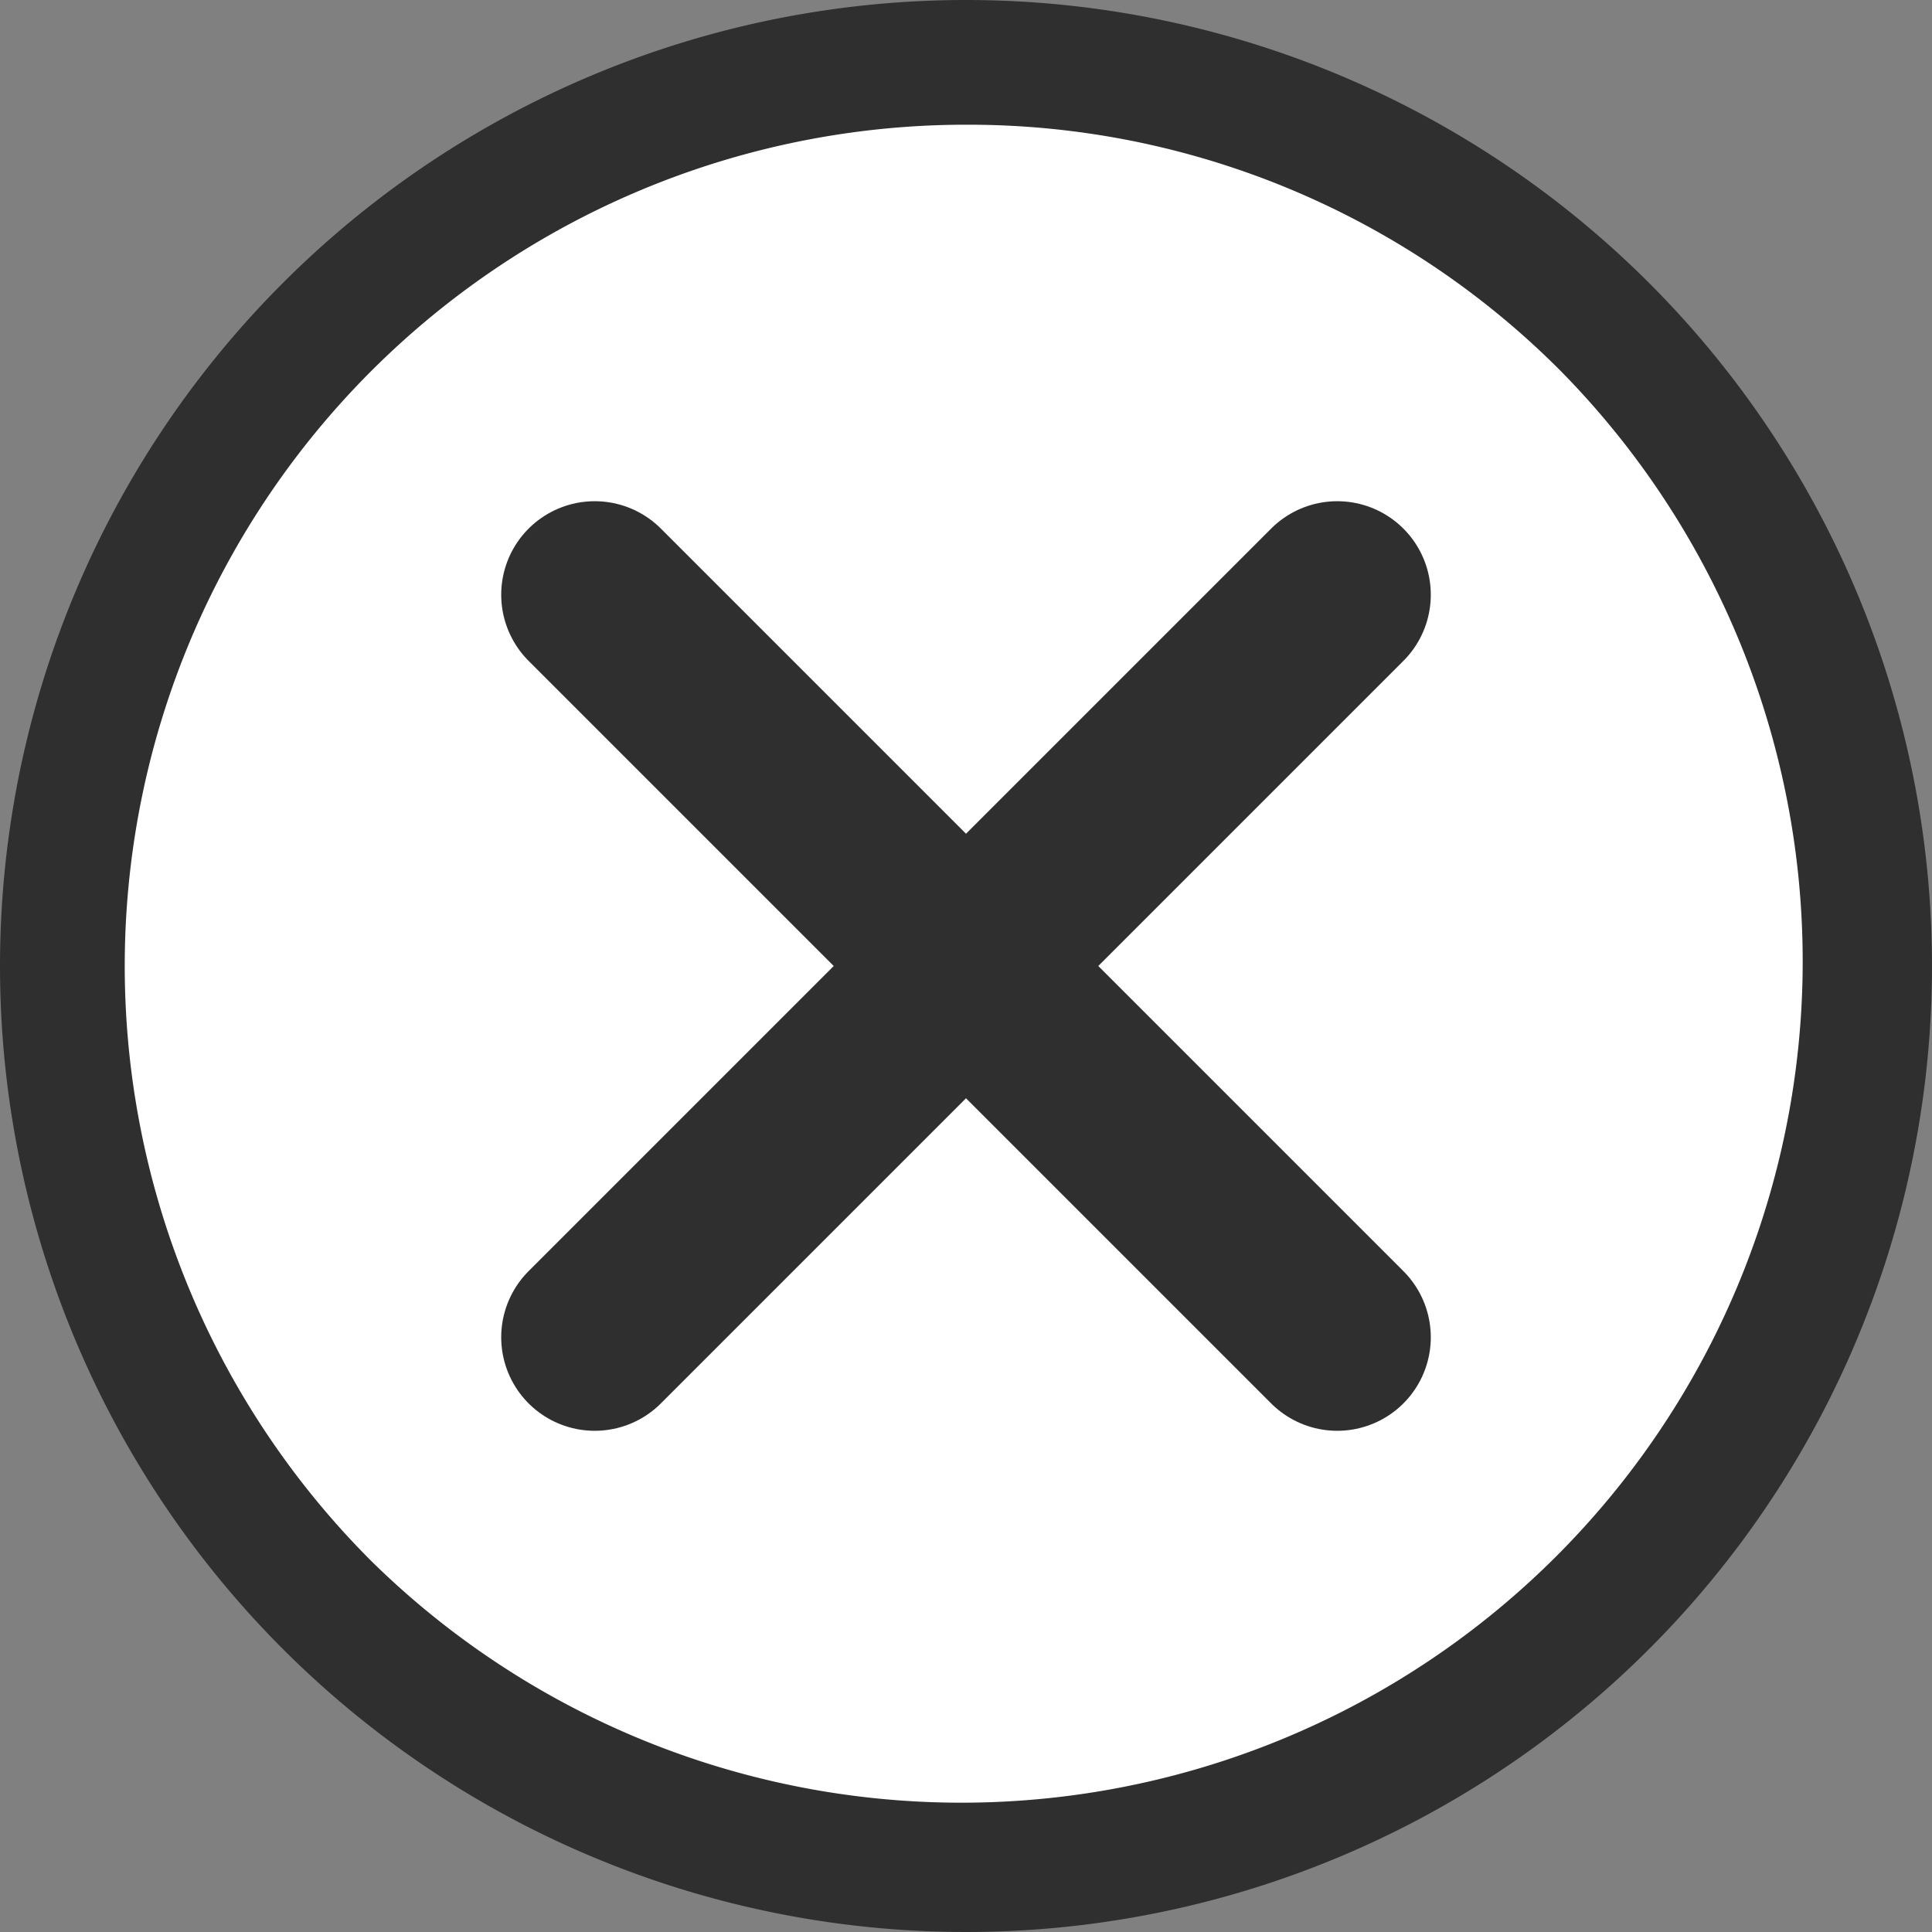 <svg xmlns="http://www.w3.org/2000/svg" xmlns:xlink="http://www.w3.org/1999/xlink" width="30.984" height="30.984" viewBox="0 0 30.984 30.984">
  <rect x="0" y="0" width="30.984" height="30.984" fill="#808080" stroke="none"/>
  <defs>
    <clipPath id="clip-path">
      <rect id="Rectangle_2626" data-name="Rectangle 2626" width="28.749" height="28.749" fill="#fff"/>
    </clipPath>
  </defs>
  <g id="Group_3680" data-name="Group 3680" transform="translate(5352 200)">
    <g id="Group_3593" data-name="Group 3593" transform="translate(11490.434 -1943.717)">
      <g id="Group_3568" data-name="Group 3568" transform="translate(-16842.434 1743.717)">
        <g id="Ellipse_1" data-name="Ellipse 1">
          <path id="Path_8705" data-name="Path 8705" d="M15.492,29.984A14.492,14.492,0,0,1,5.245,5.245,14.492,14.492,0,0,1,25.739,25.739,14.4,14.4,0,0,1,15.492,29.984Z" fill="#fff"/>
          <path id="Path_8706" data-name="Path 8706" d="M15.492,2a13.492,13.492,0,0,0-9.54,23.032A13.492,13.492,0,0,0,25.032,5.952,13.4,13.4,0,0,0,15.492,2m0-2A15.492,15.492,0,1,1,0,15.492,15.492,15.492,0,0,1,15.492,0Z" fill="#2f2f2f"/>
        </g>
        <path id="close_FILL0_wght500_GRAD0_opsz48" d="M202.5,311.768l-1.242-1.242,6.011-6.011-6.011-6.011,1.242-1.242,6.011,6.011,6.011-6.011,1.242,1.242-6.011,6.011,6.011,6.011-1.242,1.242-6.011-6.011Z" transform="translate(-192.956 -288.956)" fill="#ea7b88" opacity="0"/>
      </g>
      <g id="close-svgrepo-com" transform="translate(-16841.316 1744.835)" clip-path="url(#clip-path)">
        <path id="Path_35" data-name="Path 35" d="M7,7,18.908,18.908M7,18.908,18.908,7" transform="translate(1.42 1.42)" fill="rgba(0,0,0,0)" stroke="#2f2f2f" stroke-linecap="round" stroke-linejoin="round" stroke-width="3"/>
      </g>
    </g>
  </g>
</svg>

